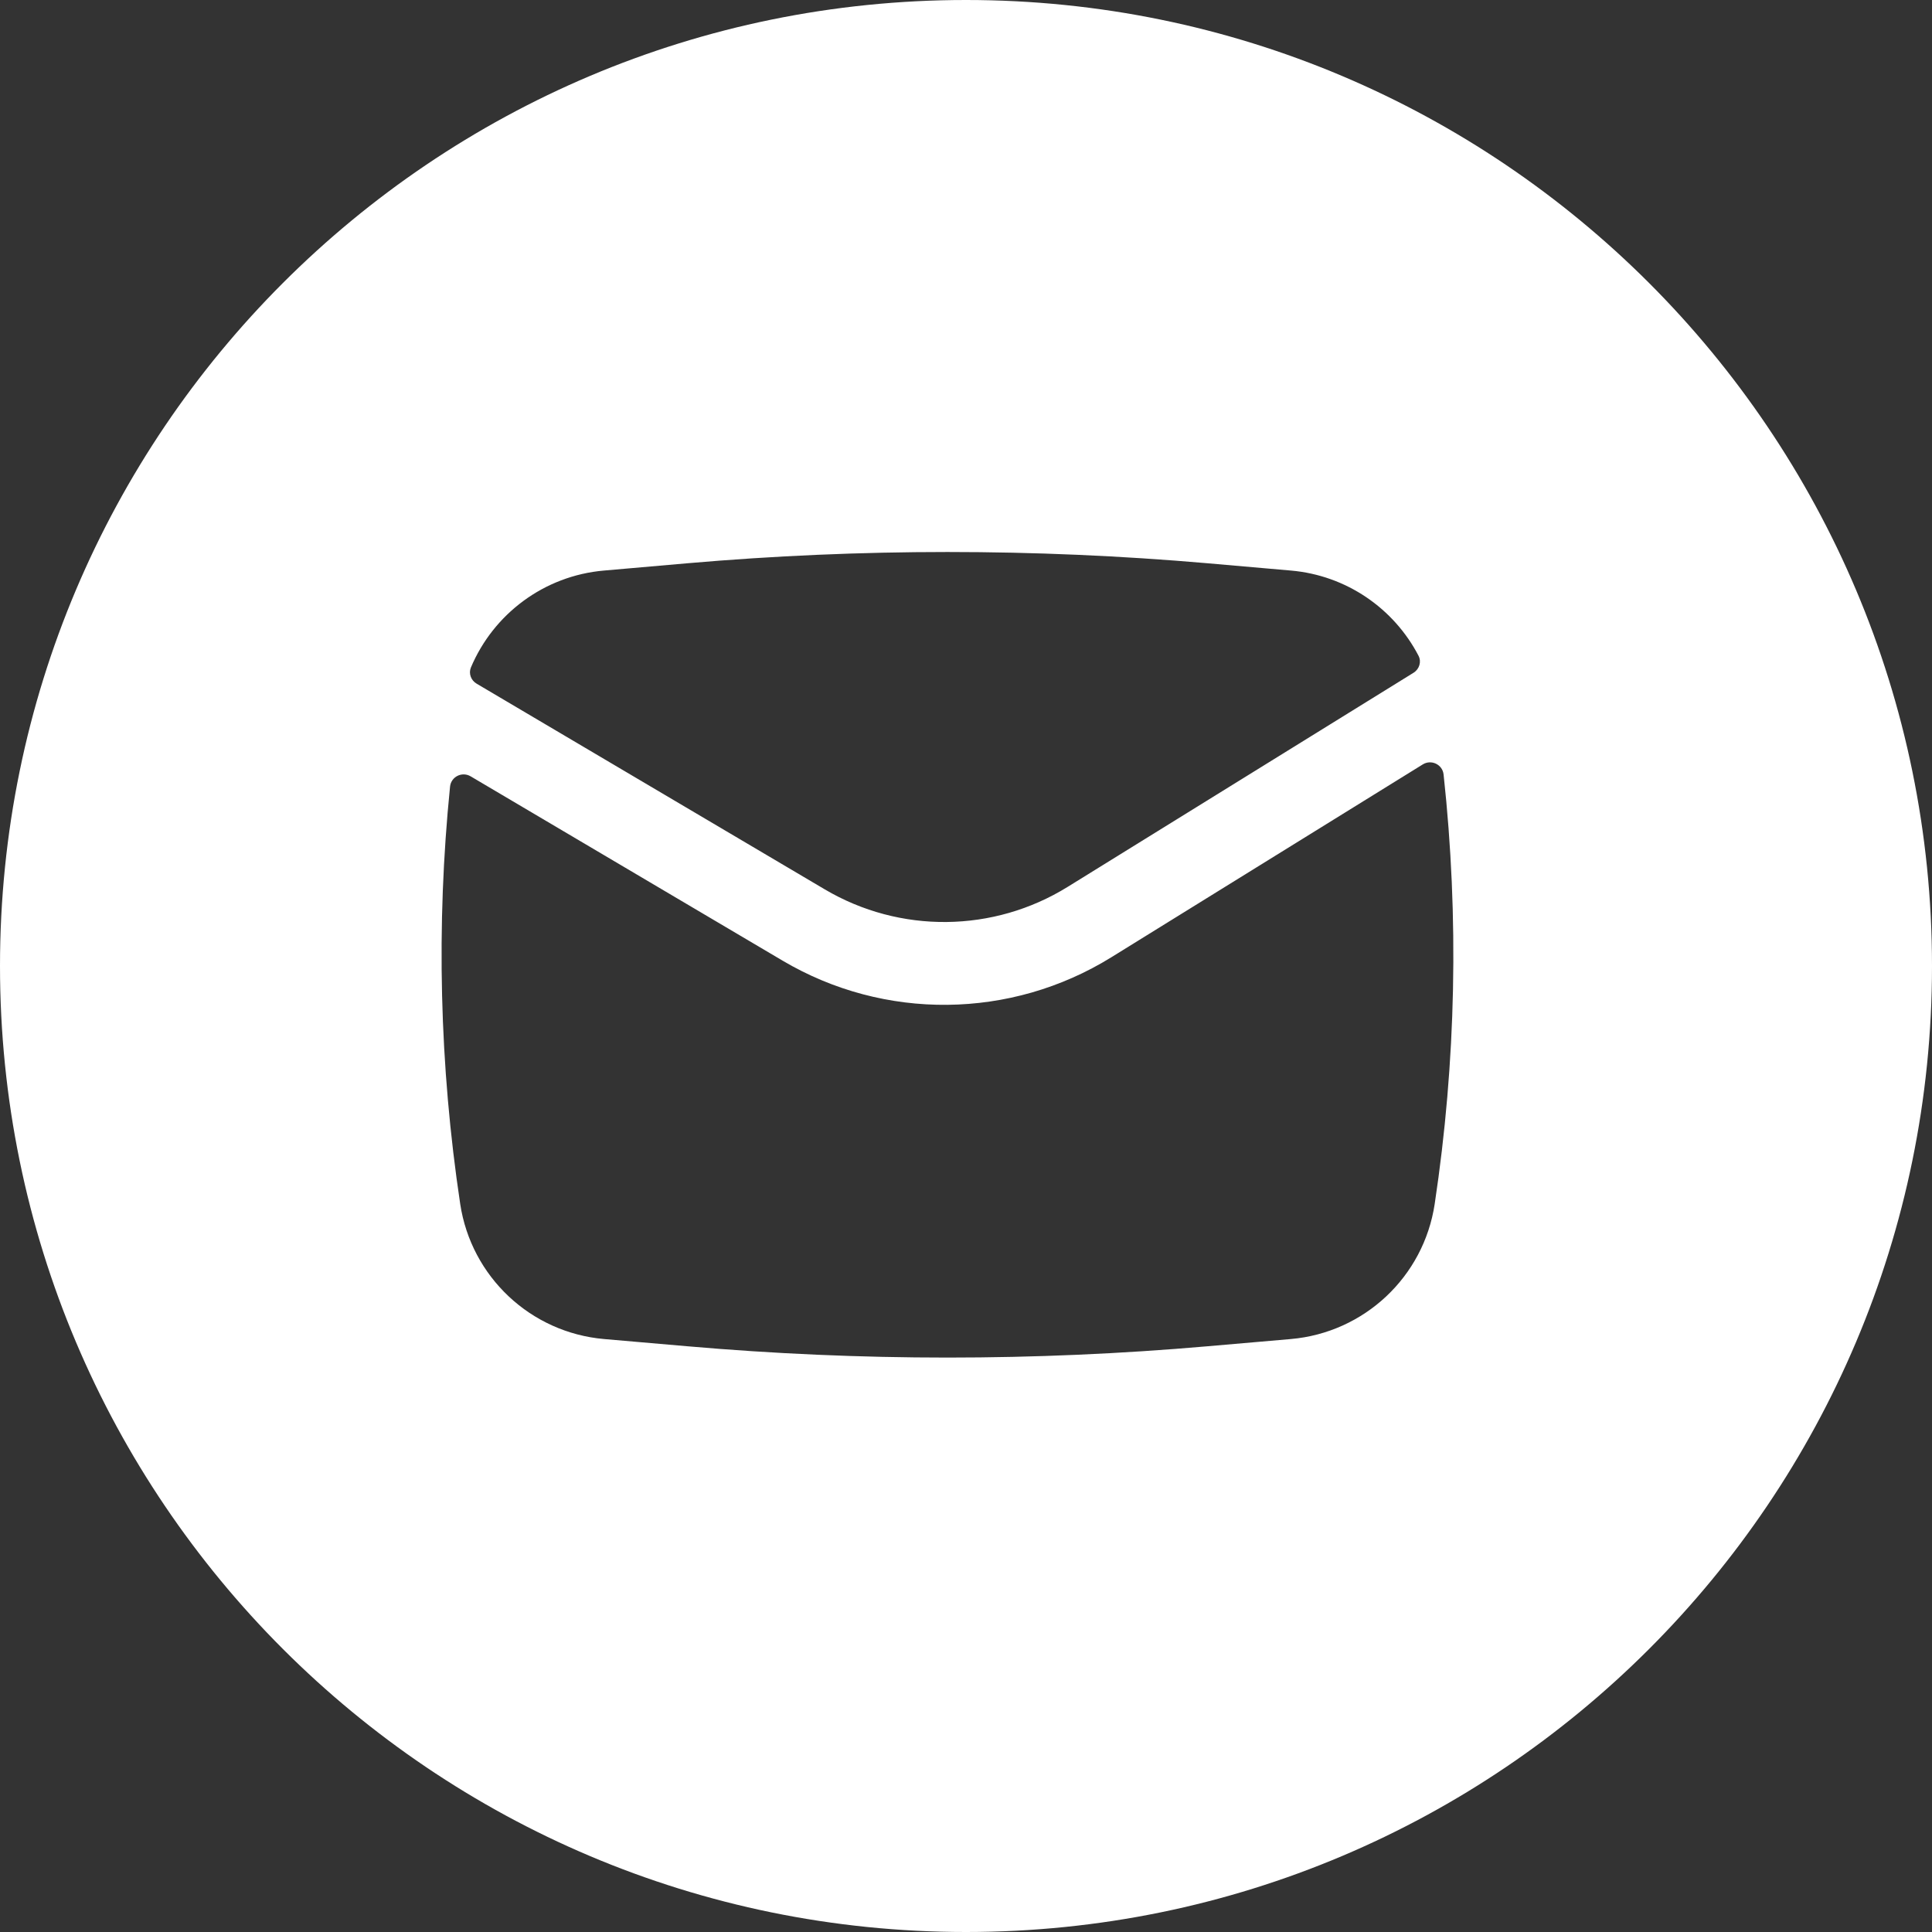 <?xml version="1.0" encoding="UTF-8"?>
<svg xmlns="http://www.w3.org/2000/svg" width="35" height="35" viewBox="0 0 35 35" fill="none">
  <rect x="0" y="0" width="35" height="35" fill="#333333" stroke="none"/>
  <path fill-rule="evenodd" clip-rule="evenodd" d="M0 17.5C0 7.836 7.836 0 17.5 0C27.164 0 35 7.836 35 17.5C35 27.164 27.164 35 17.5 35C7.836 35 0 27.164 0 17.5ZM21.875 10.204C18.741 9.932 15.588 9.932 12.454 10.204L10.943 10.336C9.857 10.43 8.94 11.122 8.531 12.092C8.486 12.201 8.532 12.325 8.634 12.385L14.942 16.112C16.303 16.916 17.997 16.899 19.341 16.067L25.607 12.188C25.712 12.123 25.755 11.99 25.698 11.88C25.252 11.023 24.391 10.423 23.385 10.336L21.875 10.204ZM8.153 14.251C8.171 14.071 8.37 13.972 8.526 14.064L14.179 17.404C16.02 18.492 18.312 18.468 20.131 17.343L25.775 13.848C25.93 13.752 26.133 13.85 26.152 14.031C26.433 16.619 26.379 19.233 25.991 21.81C25.793 23.13 24.715 24.142 23.385 24.258L21.875 24.389C18.741 24.662 15.588 24.662 12.454 24.389L10.943 24.258C9.613 24.142 8.536 23.13 8.337 21.81C7.961 19.306 7.899 16.767 8.153 14.251Z" fill="white"></path>
</svg>
